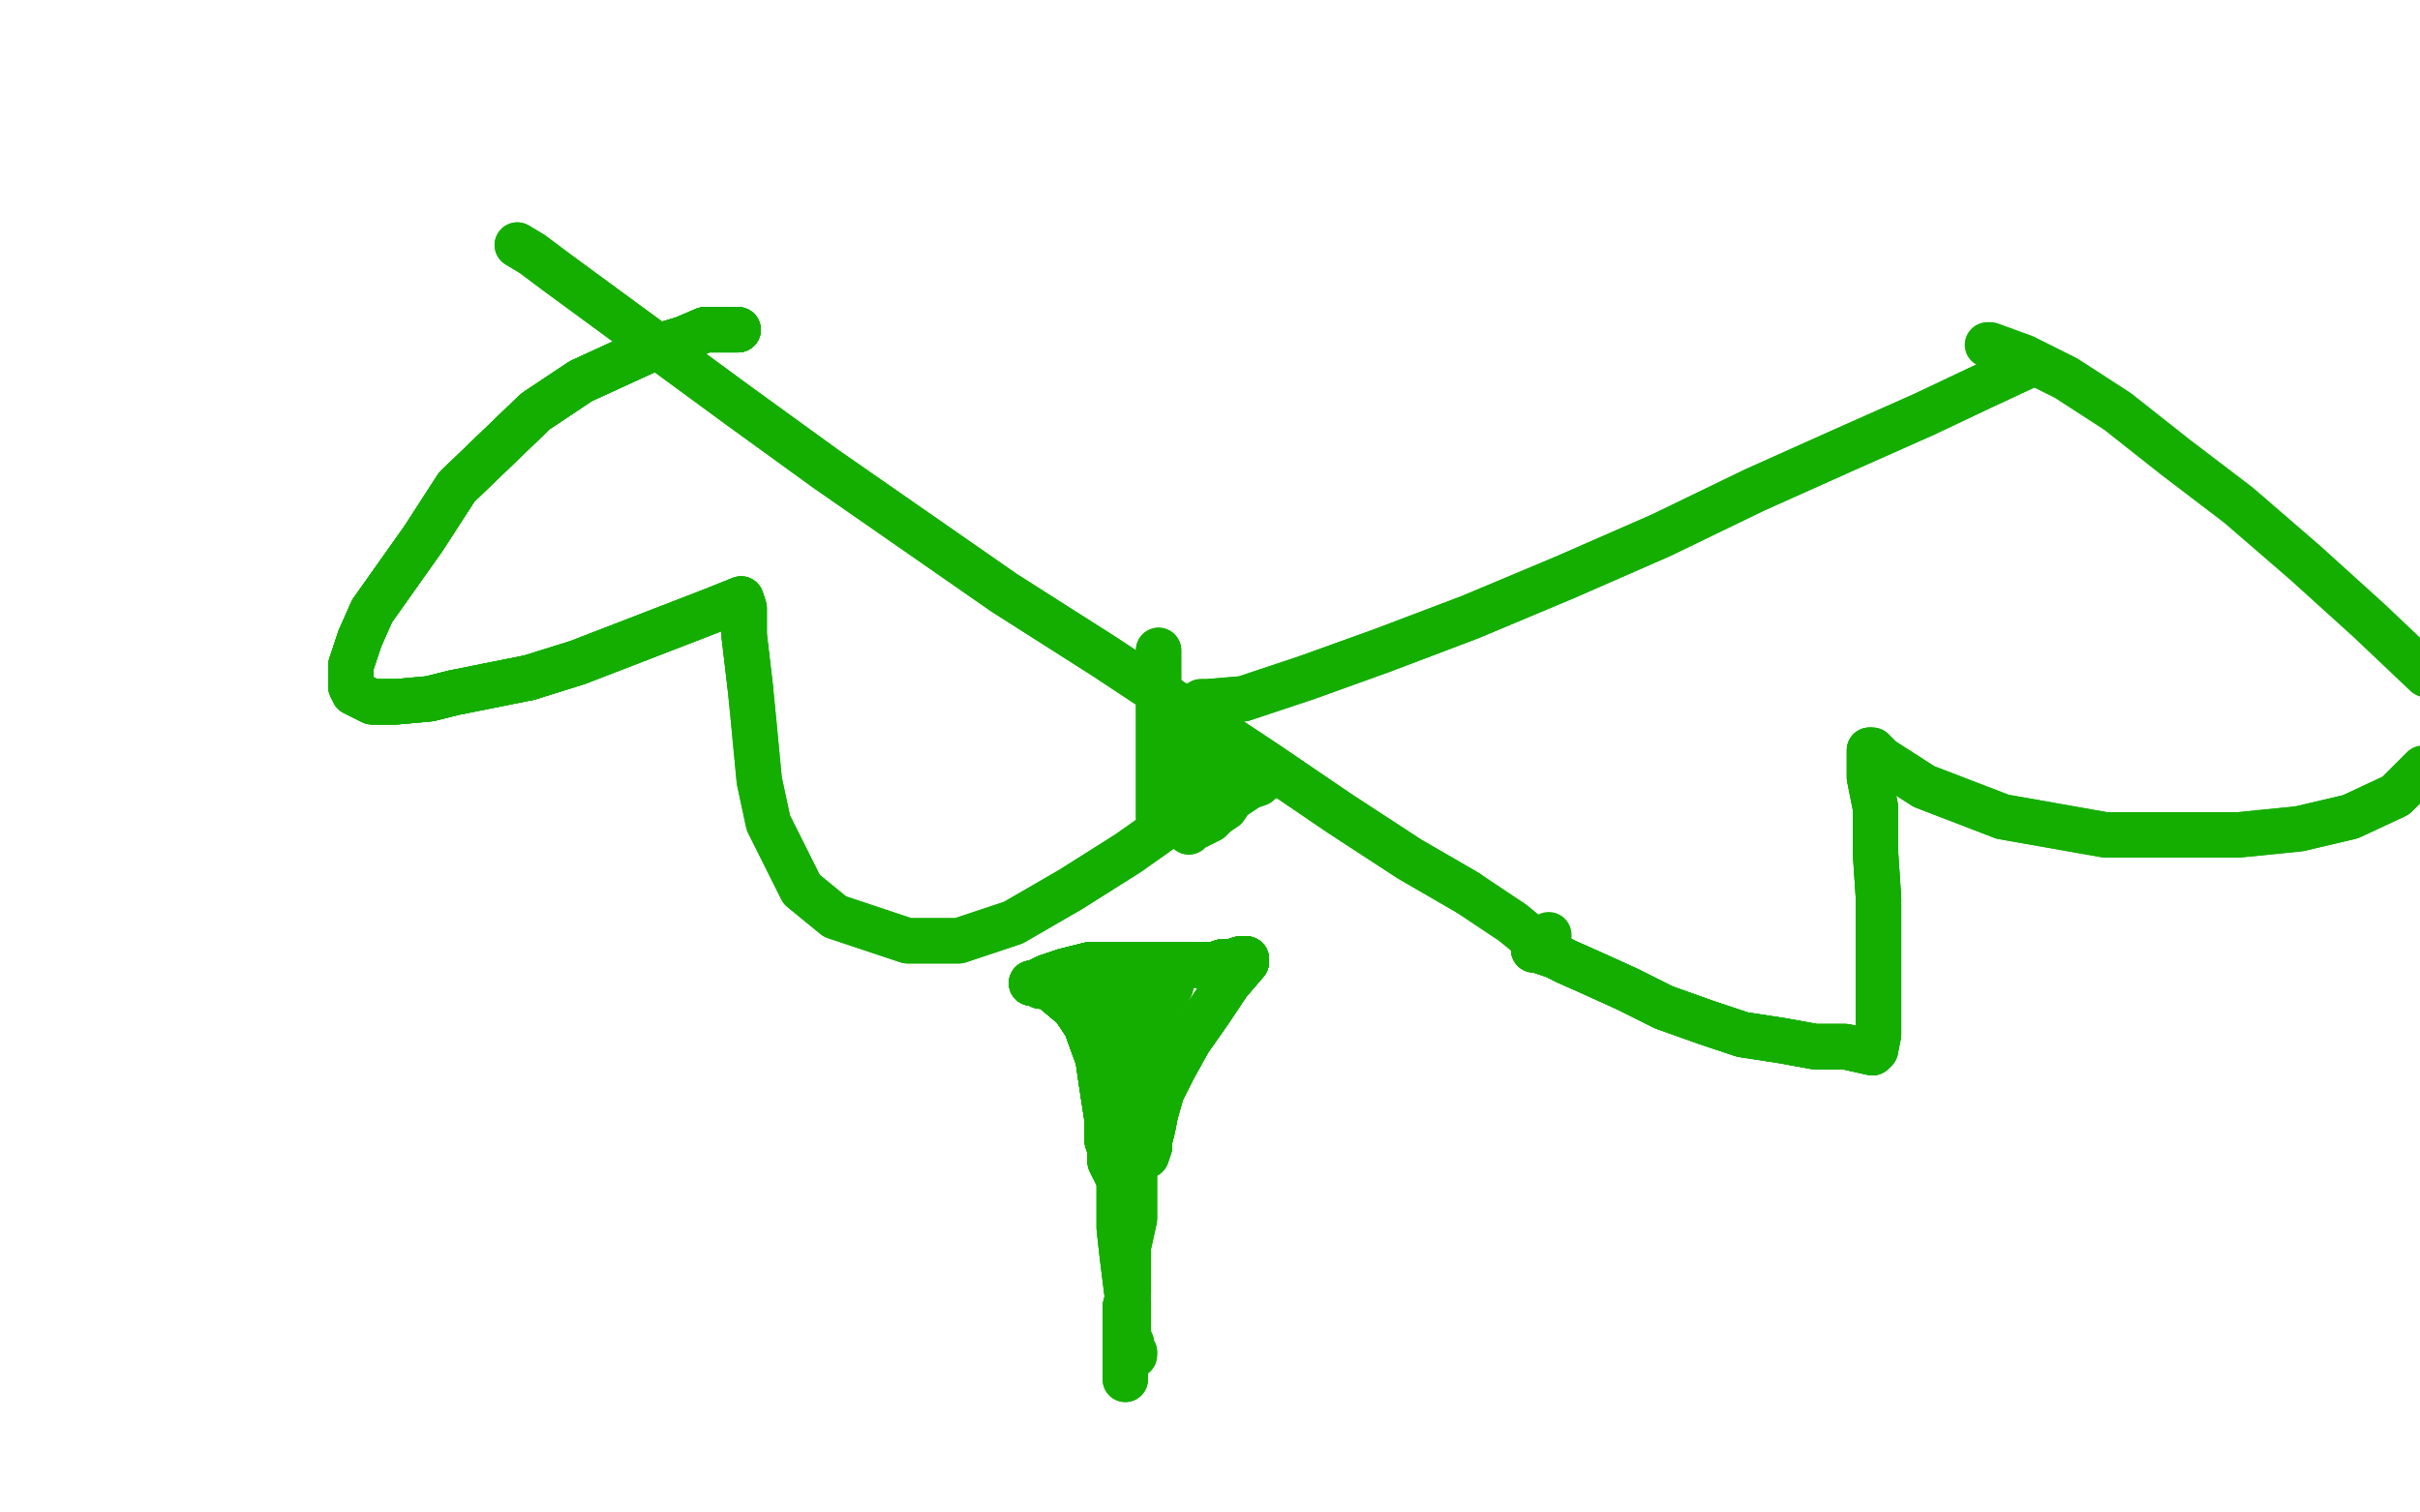 <?xml version="1.0" standalone="no"?>
<!DOCTYPE svg PUBLIC "-//W3C//DTD SVG 1.1//EN"
"http://www.w3.org/Graphics/SVG/1.1/DTD/svg11.dtd">

<svg width="800" height="500" version="1.1" xmlns="http://www.w3.org/2000/svg" xmlns:xlink="http://www.w3.org/1999/xlink" style="stroke-antialiasing: false"><desc>This SVG has been created on https://colorillo.com/</desc><rect x='0' y='0' width='800' height='500' style='fill: rgb(255,255,255); stroke-width:0' /><circle cx="562.5" cy="238.5" r="7" style="fill: #ffffff; stroke-antialiasing: false; stroke-antialias: 0; opacity: 1.0"/>
<polyline points="591,60 590,60 580,62 574,64 566,66 552,71 533,80 508,91 479,103 448,118 415,134 381,150 347,166 314,183" style="fill: none; stroke: #ffffff; stroke-width: 15; stroke-linejoin: round; stroke-linecap: round; stroke-antialiasing: false; stroke-antialias: 0; opacity: 1.0"/>
<polyline points="591,60 590,60 580,62 574,64 566,66 552,71 533,80 508,91 479,103 448,118 415,134 381,150 347,166 314,183 285,200 260,216 239,231 222,245 209,258 202,271 200,284 200,299 212,336 226,355 258,385" style="fill: none; stroke: #ffffff; stroke-width: 15; stroke-linejoin: round; stroke-linecap: round; stroke-antialiasing: false; stroke-antialias: 0; opacity: 1.0"/>
<polyline points="591,60 590,60 580,62 574,64 566,66 552,71 533,80 508,91 479,103 448,118 415,134 381,150 347,166 314,183 285,200 260,216 239,231 222,245 209,258 202,271 200,284 200,299 212,336 226,355 258,385 277,394 317,401 340,399 363,386 387,367 431,315 450,288 463,262 472,241 477,222 479,207 478,196" style="fill: none; stroke: #ffffff; stroke-width: 15; stroke-linejoin: round; stroke-linecap: round; stroke-antialiasing: false; stroke-antialias: 0; opacity: 1.0"/>
<polyline points="591,60 590,60 580,62 574,64 566,66 552,71 533,80 508,91 479,103 448,118 415,134 381,150 347,166 314,183 285,200 260,216 239,231 222,245 209,258 202,271 200,284 200,299 212,336 226,355 258,385 277,394 317,401 340,399 363,386 387,367 431,315 450,288 463,262 472,241 477,222 479,207 478,196" style="fill: none; stroke: #ffffff; stroke-width: 15; stroke-linejoin: round; stroke-linecap: round; stroke-antialiasing: false; stroke-antialias: 0; opacity: 1.0"/>
<polyline points="244,109 241,109 233,109 226,112 216,115 192,126 177,136 151,161 140,178 123,202 119,211 116,220" style="fill: none; stroke: #14ae00; stroke-width: 15; stroke-linejoin: round; stroke-linecap: round; stroke-antialiasing: false; stroke-antialias: 0; opacity: 1.0"/>
<polyline points="244,109 241,109 233,109 226,112 216,115 192,126 177,136 151,161 140,178 123,202 119,211 116,220 116,224 116,225 116,227 117,229 119,230 121,231 123,232 126,232 131,232 142,231 150,229 160,227 175,224" style="fill: none; stroke: #14ae00; stroke-width: 15; stroke-linejoin: round; stroke-linecap: round; stroke-antialiasing: false; stroke-antialias: 0; opacity: 1.0"/>
<polyline points="244,109 241,109 233,109 226,112 216,115 192,126 177,136 151,161 140,178 123,202 119,211 116,220 116,224 116,225 116,227 117,229 119,230 121,231 123,232 126,232 131,232 142,231 150,229 160,227 175,224 191,219 235,202 245,198 246,201 246,204 246,210 248,227" style="fill: none; stroke: #14ae00; stroke-width: 15; stroke-linejoin: round; stroke-linecap: round; stroke-antialiasing: false; stroke-antialias: 0; opacity: 1.0"/>
<polyline points="244,109 241,109 233,109 226,112 216,115 192,126 177,136 151,161 140,178 123,202 119,211 116,220 116,224 116,225 116,227 117,229 119,230 121,231 123,232 126,232 131,232 142,231 150,229 160,227 175,224 191,219 235,202 245,198 246,201 246,204 246,210 248,227 249,237 251,258 254,272 265,294 276,303 300,311 317,311 335,305 354,294 373,282 390,270" style="fill: none; stroke: #14ae00; stroke-width: 15; stroke-linejoin: round; stroke-linecap: round; stroke-antialiasing: false; stroke-antialias: 0; opacity: 1.0"/>
<polyline points="244,109 241,109 233,109 226,112 216,115 192,126 177,136 151,161 140,178 123,202 119,211 116,220 116,224 116,225 116,227 117,229 119,230 121,231 123,232 126,232 131,232 142,231 150,229 160,227 175,224 191,219 235,202 245,198 246,201 246,204 246,210 248,227 249,237 251,258 254,272 265,294 276,303 300,311 317,311 335,305 354,294 373,282 390,270" style="fill: none; stroke: #14ae00; stroke-width: 15; stroke-linejoin: round; stroke-linecap: round; stroke-antialiasing: false; stroke-antialias: 0; opacity: 1.0"/>
<polyline points="171,81 176,84 184,90 199,101 244,134 273,155 332,196 365,217 418,252 443,269 466,284 485,295" style="fill: none; stroke: #14ae00; stroke-width: 15; stroke-linejoin: round; stroke-linecap: round; stroke-antialiasing: false; stroke-antialias: 0; opacity: 1.0"/>
<polyline points="171,81 176,84 184,90 199,101 244,134 273,155 332,196 365,217 418,252 443,269 466,284 485,295 500,305 511,314 512,314 512,312 512,309" style="fill: none; stroke: #14ae00; stroke-width: 15; stroke-linejoin: round; stroke-linecap: round; stroke-antialiasing: false; stroke-antialias: 0; opacity: 1.0"/>
<polyline points="397,232 399,232 411,231 432,224 457,215 486,204 517,191 549,177 580,162 609,149 636,137 655,128 670,121" style="fill: none; stroke: #14ae00; stroke-width: 15; stroke-linejoin: round; stroke-linecap: round; stroke-antialiasing: false; stroke-antialias: 0; opacity: 1.0"/>
<polyline points="397,232 399,232 411,231 432,224 457,215 486,204 517,191 549,177 580,162 609,149 636,137 655,128 670,121" style="fill: none; stroke: #14ae00; stroke-width: 15; stroke-linejoin: round; stroke-linecap: round; stroke-antialiasing: false; stroke-antialias: 0; opacity: 1.0"/>
<polyline points="507,314 508,314 511,315 514,316 518,318 527,322 538,327 550,333 564,338 576,342 589,344 600,346 610,346 619,348 620,347" style="fill: none; stroke: #14ae00; stroke-width: 15; stroke-linejoin: round; stroke-linecap: round; stroke-antialiasing: false; stroke-antialias: 0; opacity: 1.0"/>
<polyline points="507,314 508,314 511,315 514,316 518,318 527,322 538,327 550,333 564,338 576,342 589,344 600,346 610,346 619,348 620,347 621,342 621,337 621,330 621,322 621,311 621,297 620,282 620,267 618,257 618,248" style="fill: none; stroke: #14ae00; stroke-width: 15; stroke-linejoin: round; stroke-linecap: round; stroke-antialiasing: false; stroke-antialias: 0; opacity: 1.0"/>
<polyline points="507,314 508,314 511,315 514,316 518,318 527,322 538,327 550,333 564,338 576,342 589,344 600,346 610,346 619,348 620,347 621,342 621,337 621,330 621,322 621,311 621,297 620,282 620,267 618,257 618,248 619,248 622,251 636,260 649,265 662,270 696,276 719,276 740,276 760,274 777,270 792,263 801,254" style="fill: none; stroke: #14ae00; stroke-width: 15; stroke-linejoin: round; stroke-linecap: round; stroke-antialiasing: false; stroke-antialias: 0; opacity: 1.0"/>
<polyline points="507,314 508,314 511,315 514,316 518,318 527,322 538,327 550,333 564,338 576,342 589,344 600,346 610,346 619,348 620,347 621,342 621,337 621,330 621,322 621,311 621,297 620,282 620,267 618,257 618,248 619,248 622,251 636,260 649,265 662,270 696,276 719,276 740,276 760,274 777,270 792,263 801,254" style="fill: none; stroke: #14ae00; stroke-width: 15; stroke-linejoin: round; stroke-linecap: round; stroke-antialiasing: false; stroke-antialias: 0; opacity: 1.0"/>
<polyline points="657,114 658,114 669,118 683,125 700,136 719,151 740,167 762,186 783,205 802,223" style="fill: none; stroke: #14ae00; stroke-width: 15; stroke-linejoin: round; stroke-linecap: round; stroke-antialiasing: false; stroke-antialias: 0; opacity: 1.0"/>
<polyline points="383,270 383,267 383,264 383,261 383,257 383,251 383,246 383,240 383,234 383,228 383,222 383,218 383,216 383,215" style="fill: none; stroke: #14ae00; stroke-width: 15; stroke-linejoin: round; stroke-linecap: round; stroke-antialiasing: false; stroke-antialias: 0; opacity: 1.0"/>
<polyline points="383,270 383,267 383,264 383,261 383,257 383,251 383,246 383,240 383,234 383,228 383,222 383,218 383,216 383,215" style="fill: none; stroke: #14ae00; stroke-width: 15; stroke-linejoin: round; stroke-linecap: round; stroke-antialiasing: false; stroke-antialias: 0; opacity: 1.0"/>
<polyline points="393,275 394,274 396,273 398,272 400,271 402,269 405,267 407,264 410,262 413,260 416,259 417,258 418,257 419,257" style="fill: none; stroke: #14ae00; stroke-width: 15; stroke-linejoin: round; stroke-linecap: round; stroke-antialiasing: false; stroke-antialias: 0; opacity: 1.0"/>
<polyline points="393,275 394,274 396,273 398,272 400,271 402,269 405,267 407,264 410,262 413,260 416,259 417,258 418,257 419,257" style="fill: none; stroke: #14ae00; stroke-width: 15; stroke-linejoin: round; stroke-linecap: round; stroke-antialiasing: false; stroke-antialias: 0; opacity: 1.0"/>
<polyline points="402,250 401,250 400,251 400,252 400,253" style="fill: none; stroke: #14ae00; stroke-width: 15; stroke-linejoin: round; stroke-linecap: round; stroke-antialiasing: false; stroke-antialias: 0; opacity: 1.0"/>
<polyline points="402,250 401,250 400,251 400,252 400,253 399,253 397,250 396,249 395,249" style="fill: none; stroke: #14ae00; stroke-width: 15; stroke-linejoin: round; stroke-linecap: round; stroke-antialiasing: false; stroke-antialias: 0; opacity: 1.0"/>
<polyline points="402,250 401,250 400,251 400,252 400,253 399,253 397,250 396,249 395,249 395,251 395,254 396,257 397,259 397,260 398,261" style="fill: none; stroke: #14ae00; stroke-width: 15; stroke-linejoin: round; stroke-linecap: round; stroke-antialiasing: false; stroke-antialias: 0; opacity: 1.0"/>
<polyline points="402,250 401,250 400,251 400,252 400,253 399,253 397,250 396,249 395,249 395,251 395,254 396,257 397,259 397,260 398,261 398,260 398,258 398,257 398,256 398,255" style="fill: none; stroke: #14ae00; stroke-width: 15; stroke-linejoin: round; stroke-linecap: round; stroke-antialiasing: false; stroke-antialias: 0; opacity: 1.0"/>
<polyline points="402,250 401,250 400,251 400,252 400,253 399,253 397,250 396,249 395,249 395,251 395,254 396,257 397,259 397,260 398,261 398,260 398,258 398,257 398,256 398,255 397,255 396,255 395,256 394,256" style="fill: none; stroke: #14ae00; stroke-width: 15; stroke-linejoin: round; stroke-linecap: round; stroke-antialiasing: false; stroke-antialias: 0; opacity: 1.0"/>
<polyline points="402,250 401,250 400,251 400,252 400,253 399,253 397,250 396,249 395,249 395,251 395,254 396,257 397,259 397,260 398,261 398,260 398,258 398,257 398,256 398,255 397,255 396,255 395,256 394,256" style="fill: none; stroke: #14ae00; stroke-width: 15; stroke-linejoin: round; stroke-linecap: round; stroke-antialiasing: false; stroke-antialias: 0; opacity: 1.0"/>
<polyline points="363,346 364,348 365,351 367,356 369,362 371,368 373,372 375,378 377,382 378,382" style="fill: none; stroke: #14ae00; stroke-width: 15; stroke-linejoin: round; stroke-linecap: round; stroke-antialiasing: false; stroke-antialias: 0; opacity: 1.0"/>
<polyline points="363,346 364,348 365,351 367,356 369,362 371,368 373,372 375,378 377,382 378,382 379,382 380,379 380,377 381,373 382,368 384,361 388,353 393,344 400,334 406,325 412,318 412,317" style="fill: none; stroke: #14ae00; stroke-width: 15; stroke-linejoin: round; stroke-linecap: round; stroke-antialiasing: false; stroke-antialias: 0; opacity: 1.0"/>
<polyline points="363,346 364,348 365,351 367,356 369,362 371,368 373,372 375,378 377,382 378,382 379,382 380,379 380,377 381,373 382,368 384,361 388,353 393,344 400,334 406,325 412,318 412,317 411,317 410,317 407,318 404,318 401,319 398,319 392,319 385,319 377,319 368,319 360,319 352,321" style="fill: none; stroke: #14ae00; stroke-width: 15; stroke-linejoin: round; stroke-linecap: round; stroke-antialiasing: false; stroke-antialias: 0; opacity: 1.0"/>
<polyline points="363,346 364,348 365,351 367,356 369,362 371,368 373,372 375,378 377,382 378,382 379,382 380,379 380,377 381,373 382,368 384,361 388,353 393,344 400,334 406,325 412,318 412,317 411,317 410,317 407,318 404,318 401,319 398,319 392,319 385,319 377,319 368,319 360,319 352,321 346,323 342,325 341,325" style="fill: none; stroke: #14ae00; stroke-width: 15; stroke-linejoin: round; stroke-linecap: round; stroke-antialiasing: false; stroke-antialias: 0; opacity: 1.0"/>
<polyline points="363,346 364,348 365,351 367,356 369,362 371,368 373,372 375,378 377,382 378,382 379,382 380,379 380,377 381,373 382,368 384,361 388,353 393,344 400,334 406,325 412,318 412,317 411,317 410,317 407,318 404,318 401,319 398,319 392,319 385,319 377,319 368,319 360,319 352,321 346,323 342,325 341,325 342,325 344,326 347,326 349,328 355,333 359,339 363,350 364,357 366,370 366,377 367,380" style="fill: none; stroke: #14ae00; stroke-width: 15; stroke-linejoin: round; stroke-linecap: round; stroke-antialiasing: false; stroke-antialias: 0; opacity: 1.0"/>
<polyline points="380,377 381,373 382,368 384,361 388,353 393,344 400,334 406,325 412,318 412,317 411,317 410,317 407,318 404,318 401,319 398,319 392,319 385,319 377,319 368,319 360,319 352,321 346,323 342,325 341,325 342,325 344,326 347,326 349,328 355,333 359,339 363,350 364,357 366,370 366,377 367,380 367,384 369,388 370,388 371,388 372,388 372,387 372,383 372,380" style="fill: none; stroke: #14ae00; stroke-width: 15; stroke-linejoin: round; stroke-linecap: round; stroke-antialiasing: false; stroke-antialias: 0; opacity: 1.0"/>
<polyline points="388,353 393,344 400,334 406,325 412,318 412,317 411,317 410,317 407,318 404,318 401,319 398,319 392,319 385,319 377,319 368,319 360,319 352,321 346,323 342,325 341,325 342,325 344,326 347,326 349,328 355,333 359,339 363,350 364,357 366,370 366,377 367,380 367,384 369,388 370,388 371,388 372,388 372,387 372,383 372,380 372,377 372,364 372,358 372,350 373,347 373,345 373,343 374,342" style="fill: none; stroke: #14ae00; stroke-width: 15; stroke-linejoin: round; stroke-linecap: round; stroke-antialiasing: false; stroke-antialias: 0; opacity: 1.0"/>
<polyline points="401,319 398,319 392,319 385,319 377,319 368,319 360,319 352,321 346,323 342,325 341,325 342,325 344,326 347,326 349,328 355,333 359,339 363,350 364,357 366,370 366,377 367,380 367,384 369,388 370,388 371,388 372,388 372,387 372,383 372,380 372,377 372,364 372,358 372,350 373,347 373,345 373,343 374,342 374,341 374,338 374,335 374,334 374,332 374,331 374,330" style="fill: none; stroke: #14ae00; stroke-width: 15; stroke-linejoin: round; stroke-linecap: round; stroke-antialiasing: false; stroke-antialias: 0; opacity: 1.0"/>
<polyline points="360,319 352,321 346,323 342,325 341,325 342,325 344,326 347,326 349,328 355,333 359,339 363,350 364,357 366,370 366,377 367,380 367,384 369,388 370,388 371,388 372,388 372,387 372,383 372,380 372,377 372,364 372,358 372,350 373,347 373,345 373,343 374,342 374,341 374,338 374,335 374,334 374,332 374,331 374,330 374,331 374,335 374,341 374,347 374,354 374,357 374,359 374,360" style="fill: none; stroke: #14ae00; stroke-width: 15; stroke-linejoin: round; stroke-linecap: round; stroke-antialiasing: false; stroke-antialias: 0; opacity: 1.0"/>
<polyline points="349,328 355,333 359,339 363,350 364,357 366,370 366,377 367,380 367,384 369,388 370,388 371,388 372,388 372,387 372,383 372,380 372,377 372,364 372,358 372,350 373,347 373,345 373,343 374,342 374,341 374,338 374,335 374,334 374,332 374,331 374,330 374,331 374,335 374,341 374,347 374,354 374,357 374,359 374,360 373,358 372,354 372,344 372,343 371,341 371,339 371,338" style="fill: none; stroke: #14ae00; stroke-width: 15; stroke-linejoin: round; stroke-linecap: round; stroke-antialiasing: false; stroke-antialias: 0; opacity: 1.0"/>
<polyline points="370,388 371,388 372,388 372,387 372,383 372,380 372,377 372,364 372,358 372,350 373,347 373,345 373,343 374,342 374,341 374,338 374,335 374,334 374,332 374,331 374,330 374,331 374,335 374,341 374,347 374,354 374,357 374,359 374,360 373,358 372,354 372,344 372,343 371,341 371,339 371,338 370,337 368,336 367,336 367,335 366,335 365,335 362,334 360,333 357,332" style="fill: none; stroke: #14ae00; stroke-width: 15; stroke-linejoin: round; stroke-linecap: round; stroke-antialiasing: false; stroke-antialias: 0; opacity: 1.0"/>
<polyline points="370,388 371,388 372,388 372,387 372,383 372,380 372,377 372,364 372,358 372,350 373,347 373,345 373,343 374,342 374,341 374,338 374,335 374,334 374,332 374,331 374,330 374,331 374,335 374,341 374,347 374,354 374,357 374,359 374,360 373,358 372,354 372,344 372,343 371,341 371,339 371,338 370,337 368,336 367,336 367,335 366,335 365,335 362,334 360,333 357,332 357,331 356,329 356,328 356,327" style="fill: none; stroke: #14ae00; stroke-width: 15; stroke-linejoin: round; stroke-linecap: round; stroke-antialiasing: false; stroke-antialias: 0; opacity: 1.0"/>
<polyline points="374,335 374,334 374,332 374,331 374,330 374,331 374,335 374,341 374,347 374,354 374,357 374,359 374,360 373,358 372,354 372,344 372,343 371,341 371,339 371,338 370,337 368,336 367,336 367,335 366,335 365,335 362,334 360,333 357,332 357,331 356,329 356,328 356,327 357,327 359,327 360,327 363,327 365,327 366,327 367,327 368,327 369,327" style="fill: none; stroke: #14ae00; stroke-width: 15; stroke-linejoin: round; stroke-linecap: round; stroke-antialiasing: false; stroke-antialias: 0; opacity: 1.0"/>
<polyline points="374,335 374,334 374,332 374,331 374,330 374,331 374,335 374,341 374,347 374,354 374,357 374,359 374,360 373,358 372,354 372,344 372,343 371,341 371,339 371,338 370,337 368,336 367,336 367,335 366,335 365,335 362,334 360,333 357,332 357,331 356,329 356,328 356,327 357,327 359,327 360,327 363,327 365,327 366,327 367,327 368,327 369,327 370,327 371,327 372,327 374,327 375,327 376,327" style="fill: none; stroke: #14ae00; stroke-width: 15; stroke-linejoin: round; stroke-linecap: round; stroke-antialiasing: false; stroke-antialias: 0; opacity: 1.0"/>
<polyline points="374,347 374,354 374,357 374,359 374,360 373,358 372,354 372,344 372,343 371,341 371,339 371,338 370,337 368,336 367,336 367,335 366,335 365,335 362,334 360,333 357,332 357,331 356,329 356,328 356,327 357,327 359,327 360,327 363,327 365,327 366,327 367,327 368,327 369,327 370,327 371,327 372,327 374,327 375,327 376,327 378,327 379,327 380,327 381,327 382,326 383,326" style="fill: none; stroke: #14ae00; stroke-width: 15; stroke-linejoin: round; stroke-linecap: round; stroke-antialiasing: false; stroke-antialias: 0; opacity: 1.0"/>
<polyline points="374,347 374,354 374,357 374,359 374,360 373,358 372,354 372,344 372,343 371,341 371,339 371,338 370,337 368,336 367,336 367,335 366,335 365,335 362,334 360,333 357,332 357,331 356,329 356,328 356,327 357,327 359,327 360,327 363,327 365,327 366,327 367,327 368,327 369,327 370,327 371,327 372,327 374,327 375,327 376,327 378,327 379,327 380,327 381,327 382,326 383,326 384,326 385,326 386,326 387,326" style="fill: none; stroke: #14ae00; stroke-width: 15; stroke-linejoin: round; stroke-linecap: round; stroke-antialiasing: false; stroke-antialias: 0; opacity: 1.0"/>
<polyline points="357,332 357,331 356,329 356,328 356,327 357,327 359,327 360,327 363,327 365,327 366,327 367,327 368,327 369,327 370,327 371,327 372,327 374,327 375,327 376,327 378,327 379,327 380,327 381,327 382,326 383,326 384,326 385,326 386,326 387,326 386,328 383,332 382,335 380,339 379,341 378,344 377,346 377,347 377,348 377,349" style="fill: none; stroke: #14ae00; stroke-width: 15; stroke-linejoin: round; stroke-linecap: round; stroke-antialiasing: false; stroke-antialias: 0; opacity: 1.0"/>
<polyline points="357,332 357,331 356,329 356,328 356,327 357,327 359,327 360,327 363,327 365,327 366,327 367,327 368,327 369,327 370,327 371,327 372,327 374,327 375,327 376,327 378,327 379,327 380,327 381,327 382,326 383,326 384,326 385,326 386,326 387,326 386,328 383,332 382,335 380,339 379,341 378,344 377,346 377,347 377,348 377,349" style="fill: none; stroke: #14ae00; stroke-width: 15; stroke-linejoin: round; stroke-linecap: round; stroke-antialiasing: false; stroke-antialias: 0; opacity: 1.0"/>
<polyline points="370,377 370,380 370,384 370,390 370,398 370,406 371,415 373,431 373,438 373,442 374,444 374,446 375,447" style="fill: none; stroke: #14ae00; stroke-width: 15; stroke-linejoin: round; stroke-linecap: round; stroke-antialiasing: false; stroke-antialias: 0; opacity: 1.0"/>
<polyline points="370,377 370,380 370,384 370,390 370,398 370,406 371,415 373,431 373,438 373,442 374,444 374,446 375,447 375,448" style="fill: none; stroke: #14ae00; stroke-width: 15; stroke-linejoin: round; stroke-linecap: round; stroke-antialiasing: false; stroke-antialias: 0; opacity: 1.0"/>
<polyline points="370,377 370,380 370,384 370,390 370,398 370,406 371,415 373,431 373,438 373,442 374,444 374,446 375,447 375,448" style="fill: none; stroke: #14ae00; stroke-width: 15; stroke-linejoin: round; stroke-linecap: round; stroke-antialiasing: false; stroke-antialias: 0; opacity: 1.0"/>
<polyline points="376,377 375,378 375,381 375,388 375,396 375,403 373,412 373,420 373,428 372,432 372,434 372,436" style="fill: none; stroke: #14ae00; stroke-width: 15; stroke-linejoin: round; stroke-linecap: round; stroke-antialiasing: false; stroke-antialias: 0; opacity: 1.0"/>
<polyline points="376,377 375,378 375,381 375,388 375,396 375,403 373,412 373,420 373,428 372,432 372,434 372,436 372,437 372,443 372,449 372,452 372,454 372,455 372,456" style="fill: none; stroke: #14ae00; stroke-width: 15; stroke-linejoin: round; stroke-linecap: round; stroke-antialiasing: false; stroke-antialias: 0; opacity: 1.0"/>
<polyline points="376,377 375,378 375,381 375,388 375,396 375,403 373,412 373,420 373,428 372,432 372,434 372,436 372,437 372,443 372,449 372,452 372,454 372,455 372,456" style="fill: none; stroke: #14ae00; stroke-width: 15; stroke-linejoin: round; stroke-linecap: round; stroke-antialiasing: false; stroke-antialias: 0; opacity: 1.0"/>
</svg>
